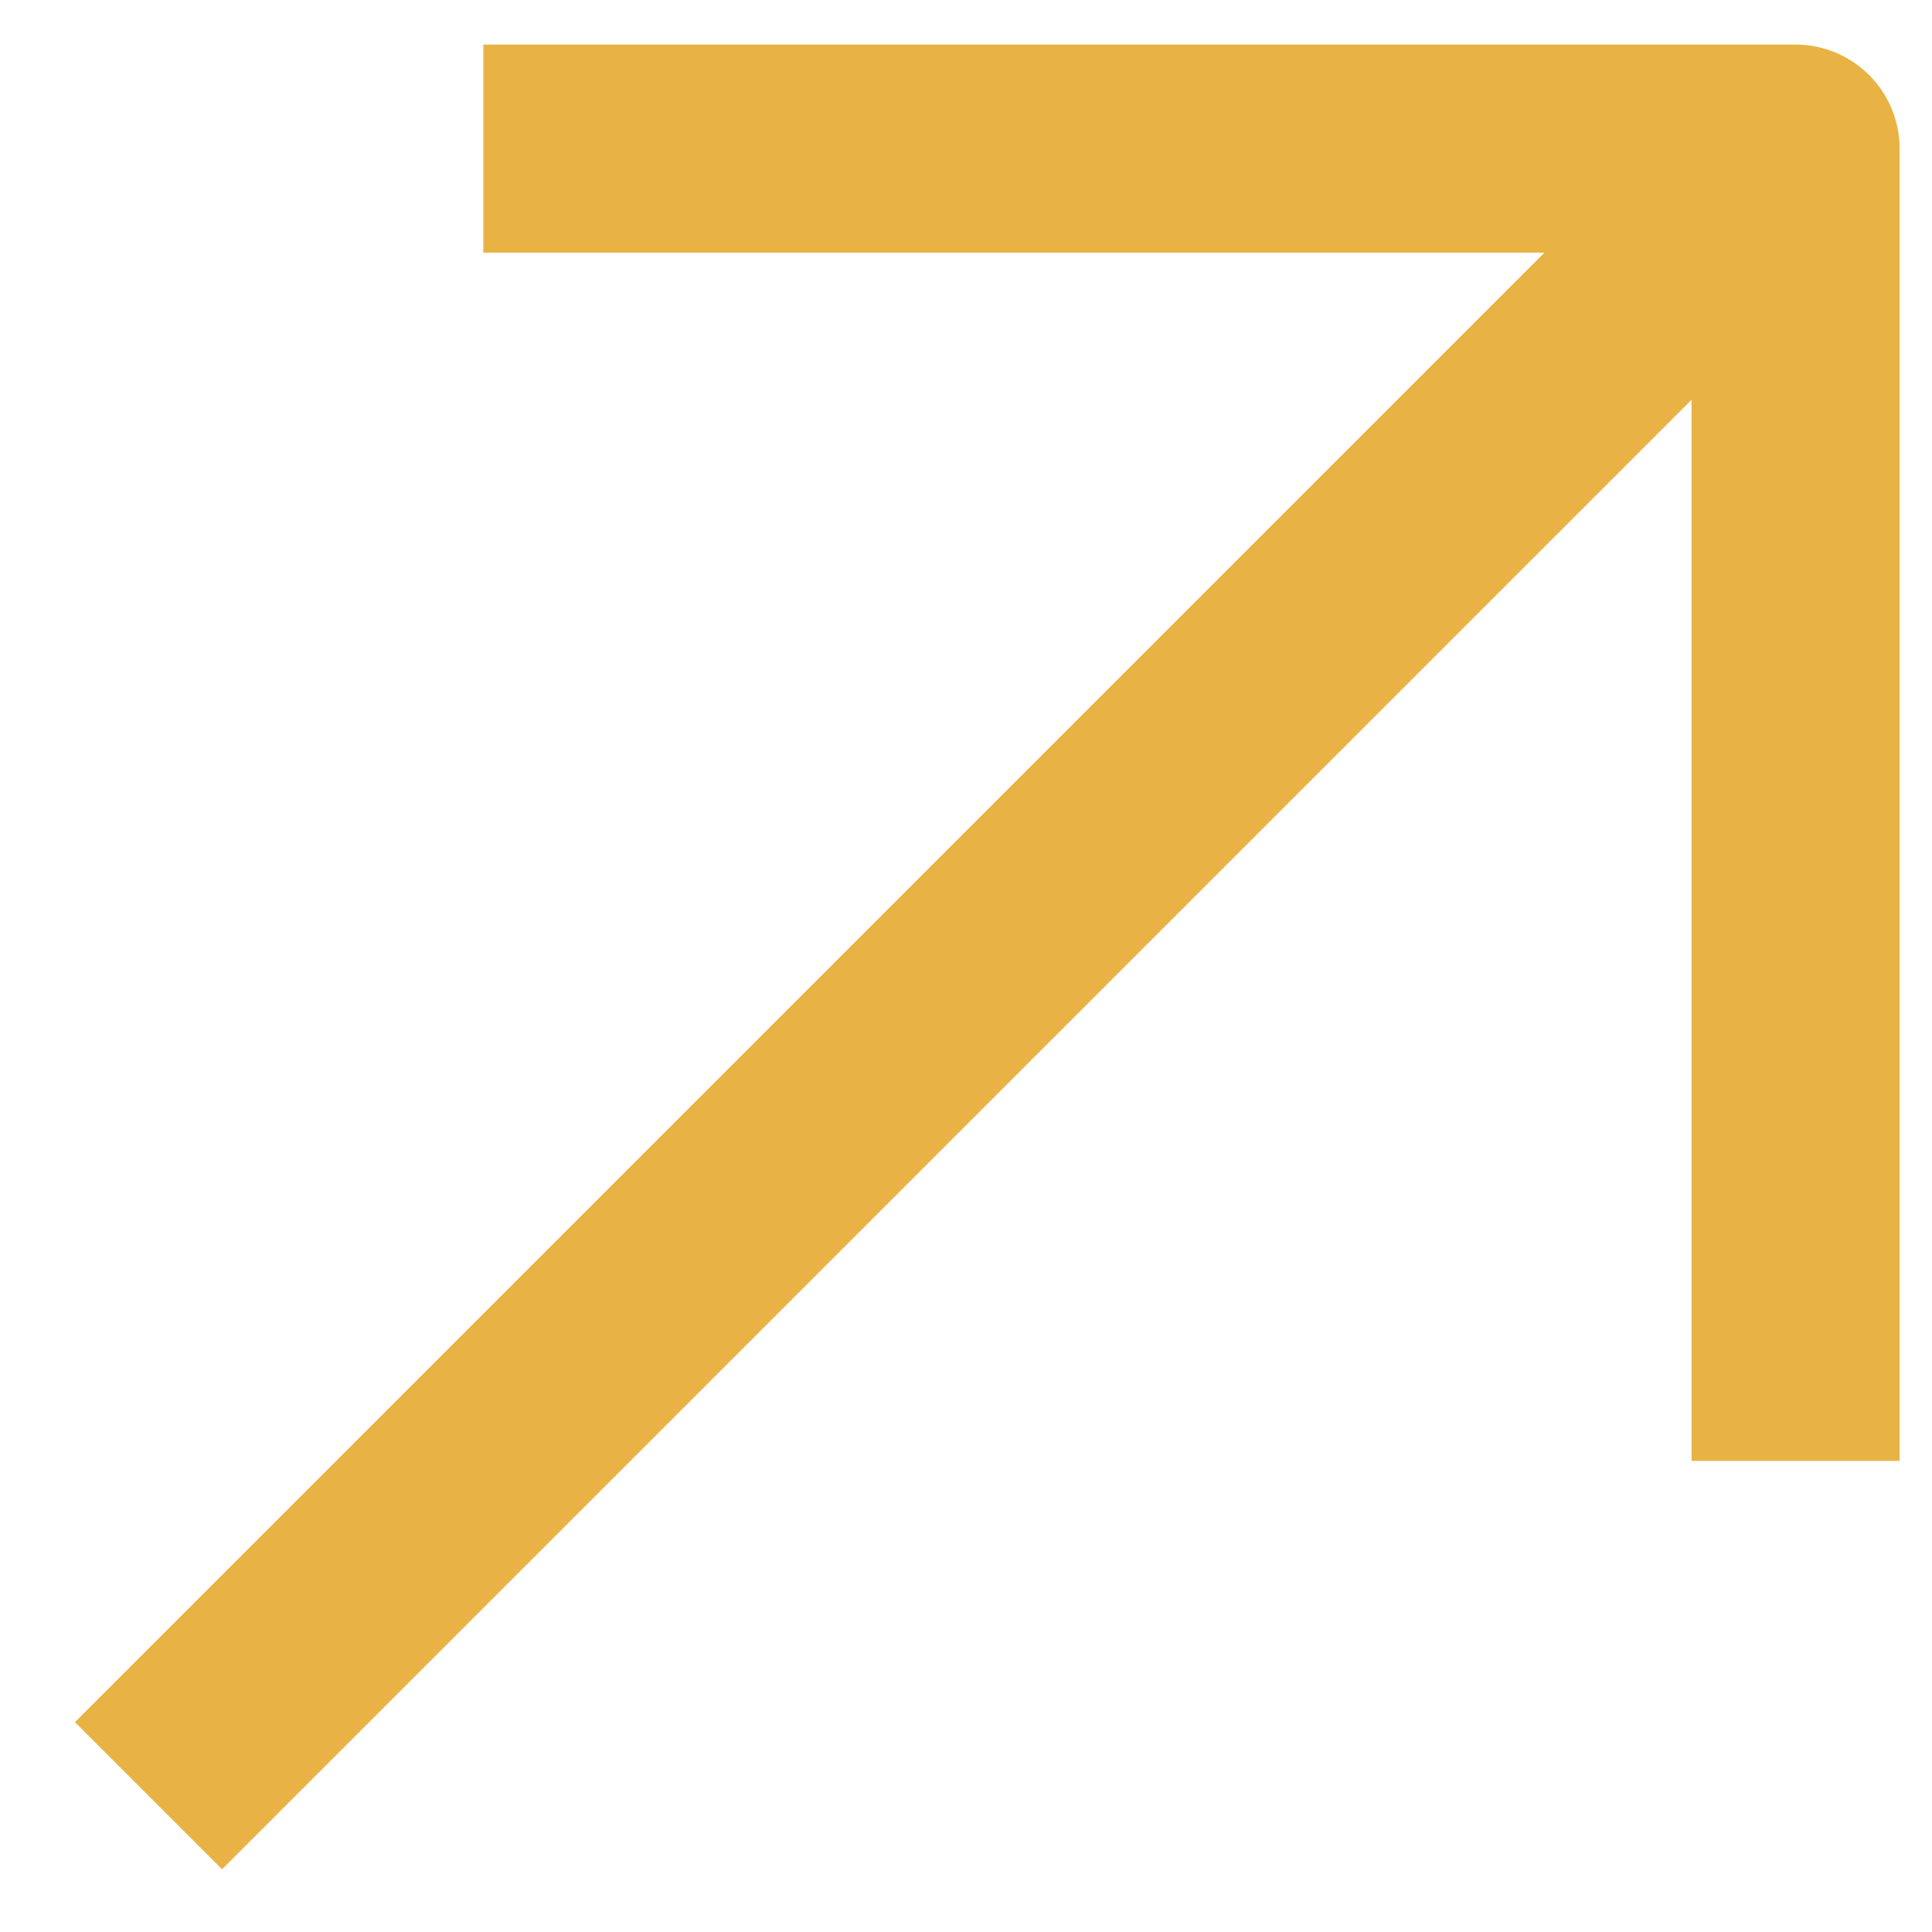 <svg width="13" height="13" viewBox="0 0 13 13" fill="none" xmlns="http://www.w3.org/2000/svg">
<path d="M12.082 1L0.999 12.083" stroke="#E8B344" stroke-width="1.4" stroke-miterlimit="10"/>
<path d="M12.082 9.13V1H3.952" stroke="#E8B344" stroke-width="1.4" stroke-miterlimit="10" stroke-linecap="square" stroke-linejoin="round"/>
</svg>
